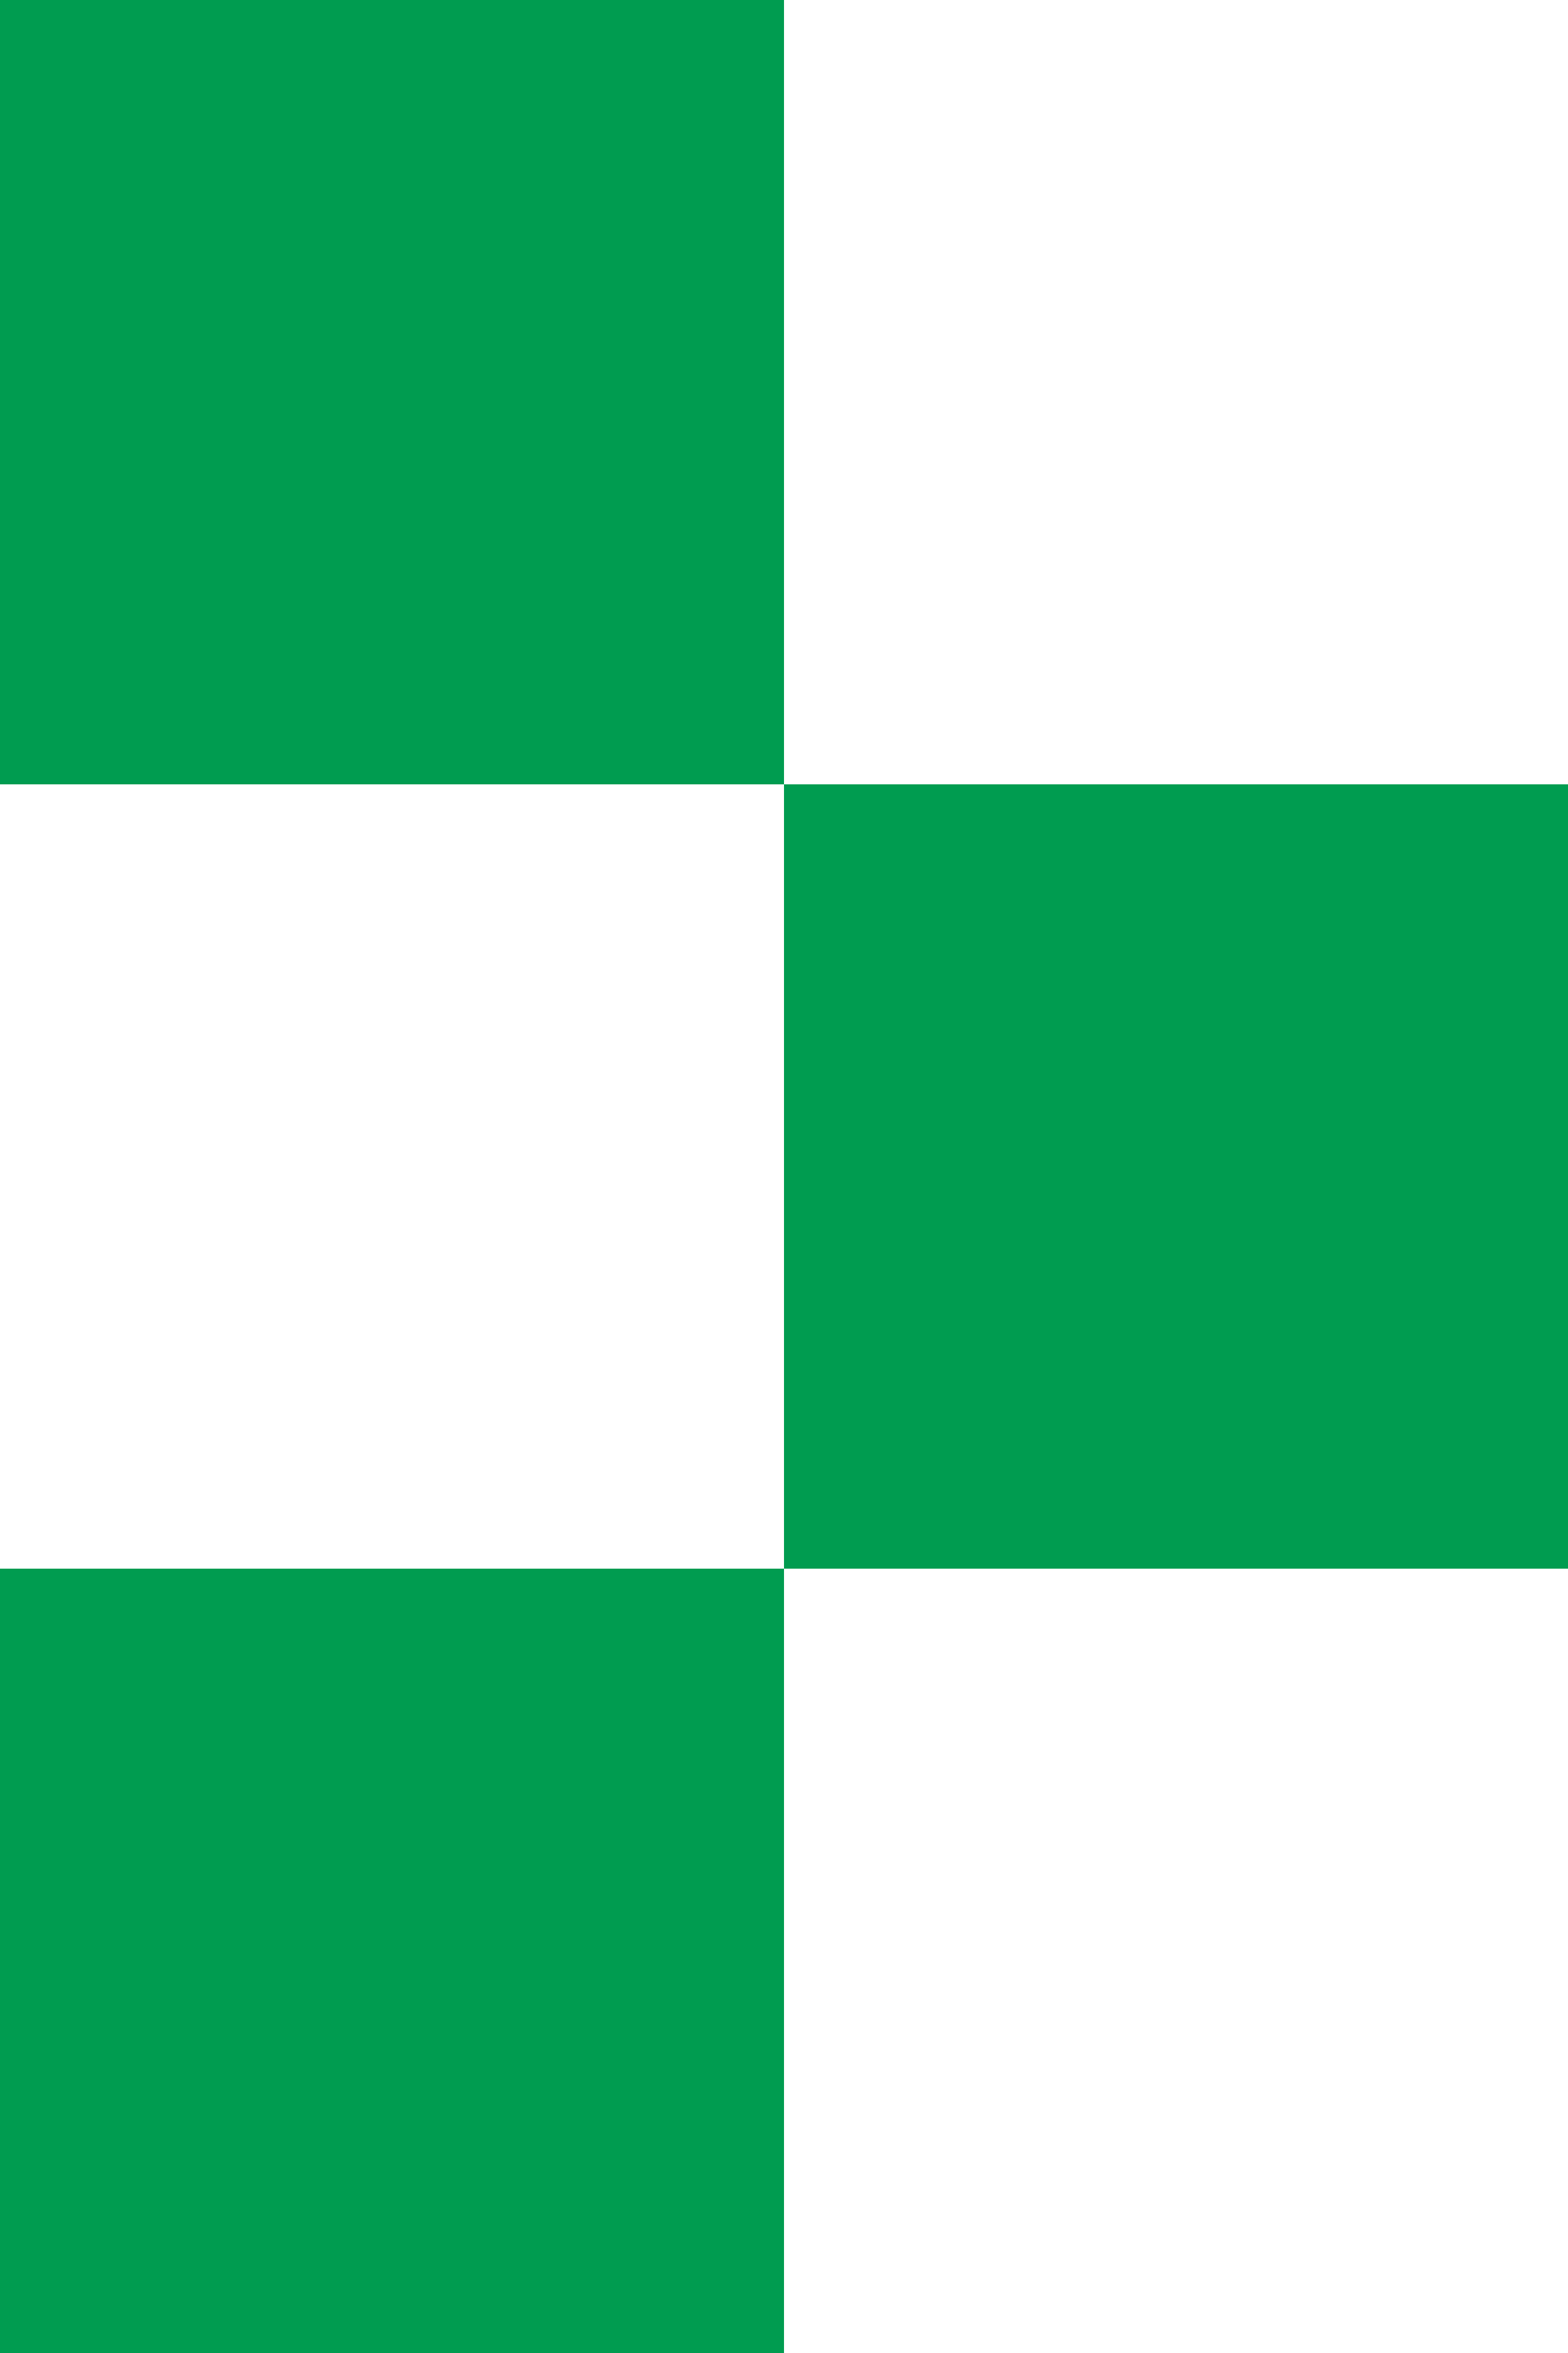 <svg width="72" height="108" viewBox="0 0 72 108" fill="none" xmlns="http://www.w3.org/2000/svg">
<rect x="36" y="36" width="36" height="36" fill="#009C50"/>
<rect y="72" width="36" height="36" fill="#009C50"/>
<rect width="36" height="36" fill="#009C50"/>
</svg>
